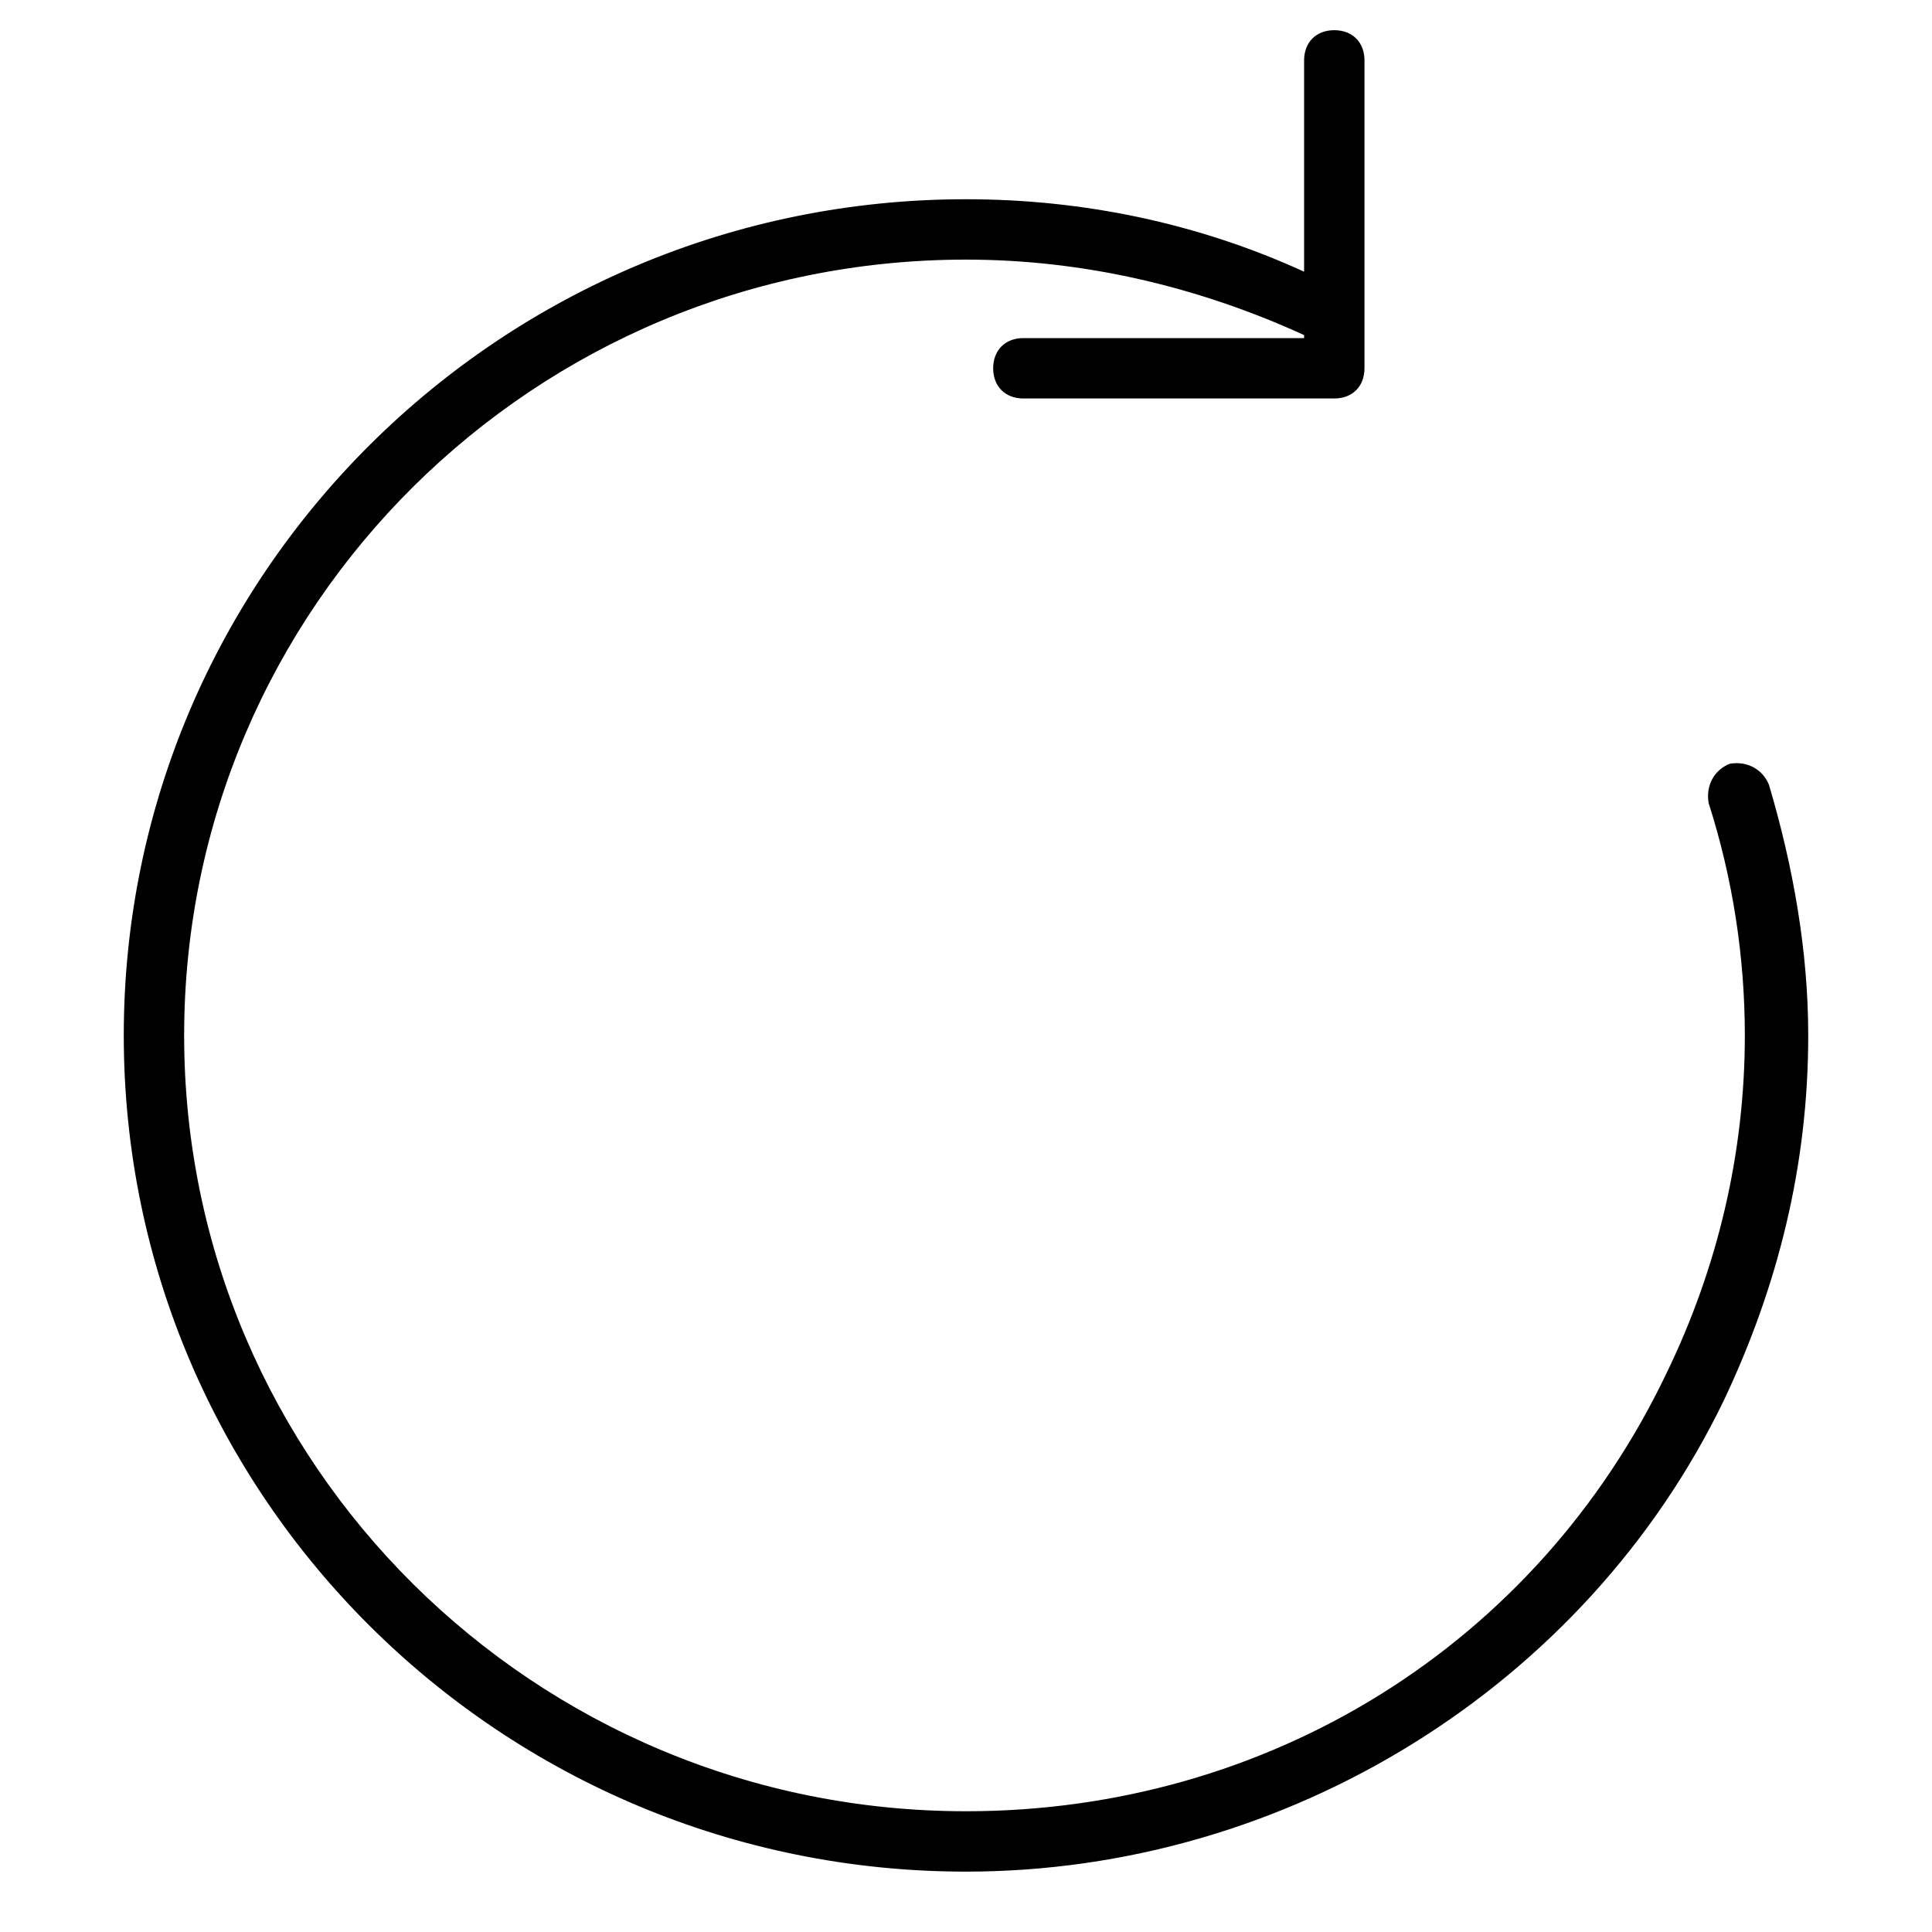 <?xml version="1.0" encoding="utf-8"?>
<!-- Generator: Adobe Illustrator 22.0.1, SVG Export Plug-In . SVG Version: 6.00 Build 0)  -->
<svg version="1.1" id="lni_lni-spinner-arrow" xmlns="http://www.w3.org/2000/svg" xmlns:xlink="http://www.w3.org/1999/xlink"
	 x="0px" y="0px" viewBox="0 0 64 64" style="enable-background:new 0 0 64 64;" xml:space="preserve">
<path d="M58.6,26c-0.2-0.5-0.7-0.8-1.3-0.7c-0.5,0.2-0.8,0.7-0.7,1.3c0.8,2.5,1.2,5.1,1.2,7.7c0,3.9-0.9,7.7-2.6,11.2
	C50.9,54.5,42,60,32,60C17.7,60,6.1,48.5,6.1,34.3S17.7,8.6,32,8.6c3.9,0,7.7,0.9,11.2,2.5v0.1h-9.3c-0.6,0-1,0.4-1,1s0.4,1,1,1
	h10.3c0.6,0,1-0.4,1-1V2c0-0.6-0.4-1-1-1s-1,0.4-1,1v7C39.7,7.4,35.9,6.6,32,6.6C16.6,6.6,4.1,19,4.1,34.3C4.1,49.6,16.6,62,32,62
	c10.6,0,20.5-6.1,25.1-15.6c1.8-3.8,2.8-7.8,2.8-12.1C59.9,31.5,59.4,28.7,58.6,26z"/>
</svg>
